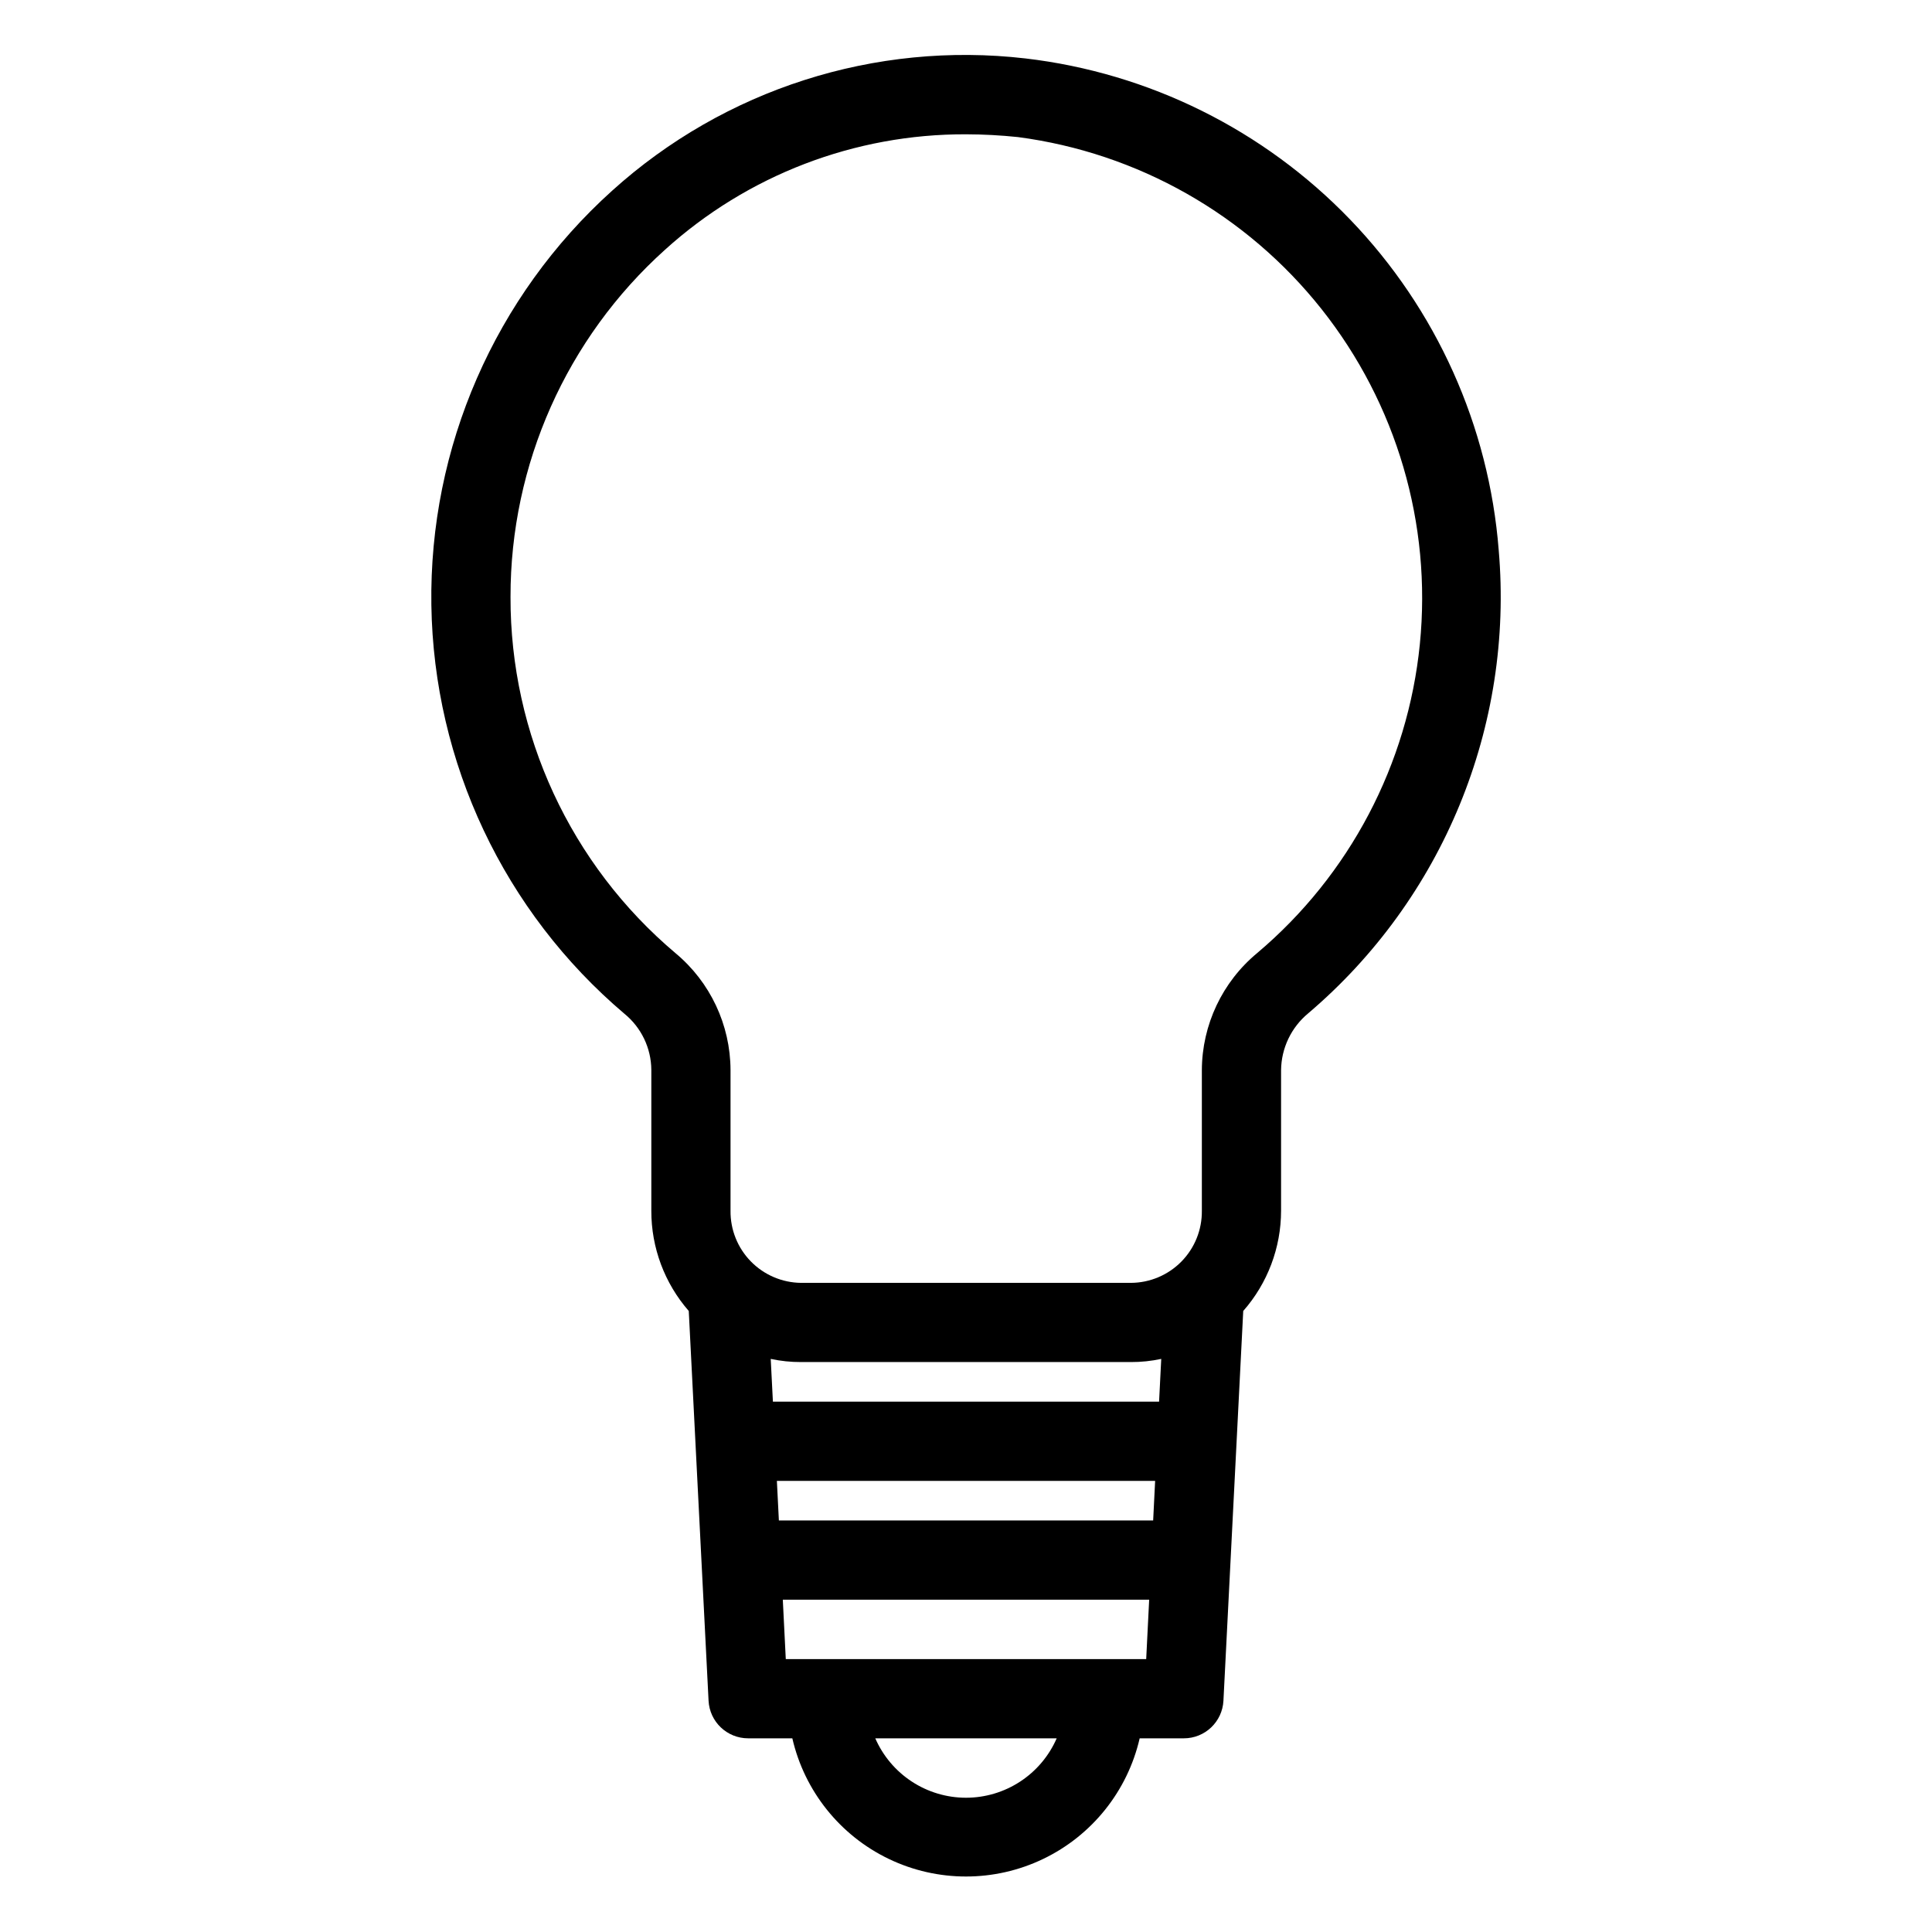 <?xml version="1.0" encoding="UTF-8"?>
<!-- The Best Svg Icon site in the world: iconSvg.co, Visit us! https://iconsvg.co -->
<svg fill="#000000" width="800px" height="800px" version="1.1" viewBox="144 144 512 512" xmlns="http://www.w3.org/2000/svg">
 <path d="m326.53 491.42 5.246 103.28c0.281 5.59 4.898 9.98 10.496 9.973h11.703c3.223 13.984 12.629 25.742 25.562 31.961 12.934 6.215 27.992 6.215 40.926 0 12.934-6.219 22.34-17.977 25.562-31.961h11.703c5.598 0.008 10.215-4.383 10.496-9.973l5.246-103.28h0.004c6.453-7.34 10.016-16.777 10.023-26.555v-37.262c0.062-5.832 2.695-11.34 7.188-15.059 35.695-30.344 54.508-76.078 50.488-122.75-2.586-32.883-16.504-63.852-39.379-87.617s-53.289-38.852-86.051-42.691c-39.852-4.606-79.758 8.168-109.53 35.059-31.059 27.973-48.52 67.996-47.898 109.79 0.625 41.793 19.273 81.281 51.152 108.31 4.488 3.656 7.106 9.121 7.141 14.906v37.312c-0.023 9.762 3.5 19.199 9.918 26.555zm23.352 45.027h100.24l-0.523 10.496h-99.188zm101.86-32.328-0.574 11.336h-102.34l-0.578-11.336v0.004c2.637 0.566 5.328 0.848 8.027 0.836h87.434c2.699 0.012 5.391-0.27 8.027-0.836zm-51.742 116.3c-5.106 0-10.098-1.492-14.367-4.289-4.269-2.797-7.629-6.777-9.672-11.453h48.074c-2.043 4.676-5.402 8.656-9.672 11.453s-9.262 4.289-14.363 4.289zm-47.758-36.734-0.789-15.742h97.09l-0.789 15.742zm-72.949-281.5c-0.039-35.086 14.844-68.535 40.938-91.996 21.844-19.785 50.293-30.699 79.77-30.598 4.59 0.012 9.18 0.258 13.75 0.734 31.73 4.168 60.598 20.52 80.48 45.598 19.887 25.082 29.227 56.914 26.047 88.762-3.18 31.848-18.629 61.207-43.082 81.859-9.266 7.664-14.648 19.043-14.691 31.066v37.262c0.055 5.031-1.898 9.875-5.422 13.457-3.527 3.586-8.34 5.617-13.367 5.644h-87.434c-5.008-0.055-9.793-2.098-13.297-5.68-3.504-3.582-5.441-8.41-5.387-13.422v-37.312c-0.043-11.973-5.383-23.309-14.586-30.965-27.809-23.465-43.812-58.027-43.719-94.41z"/>
</svg>